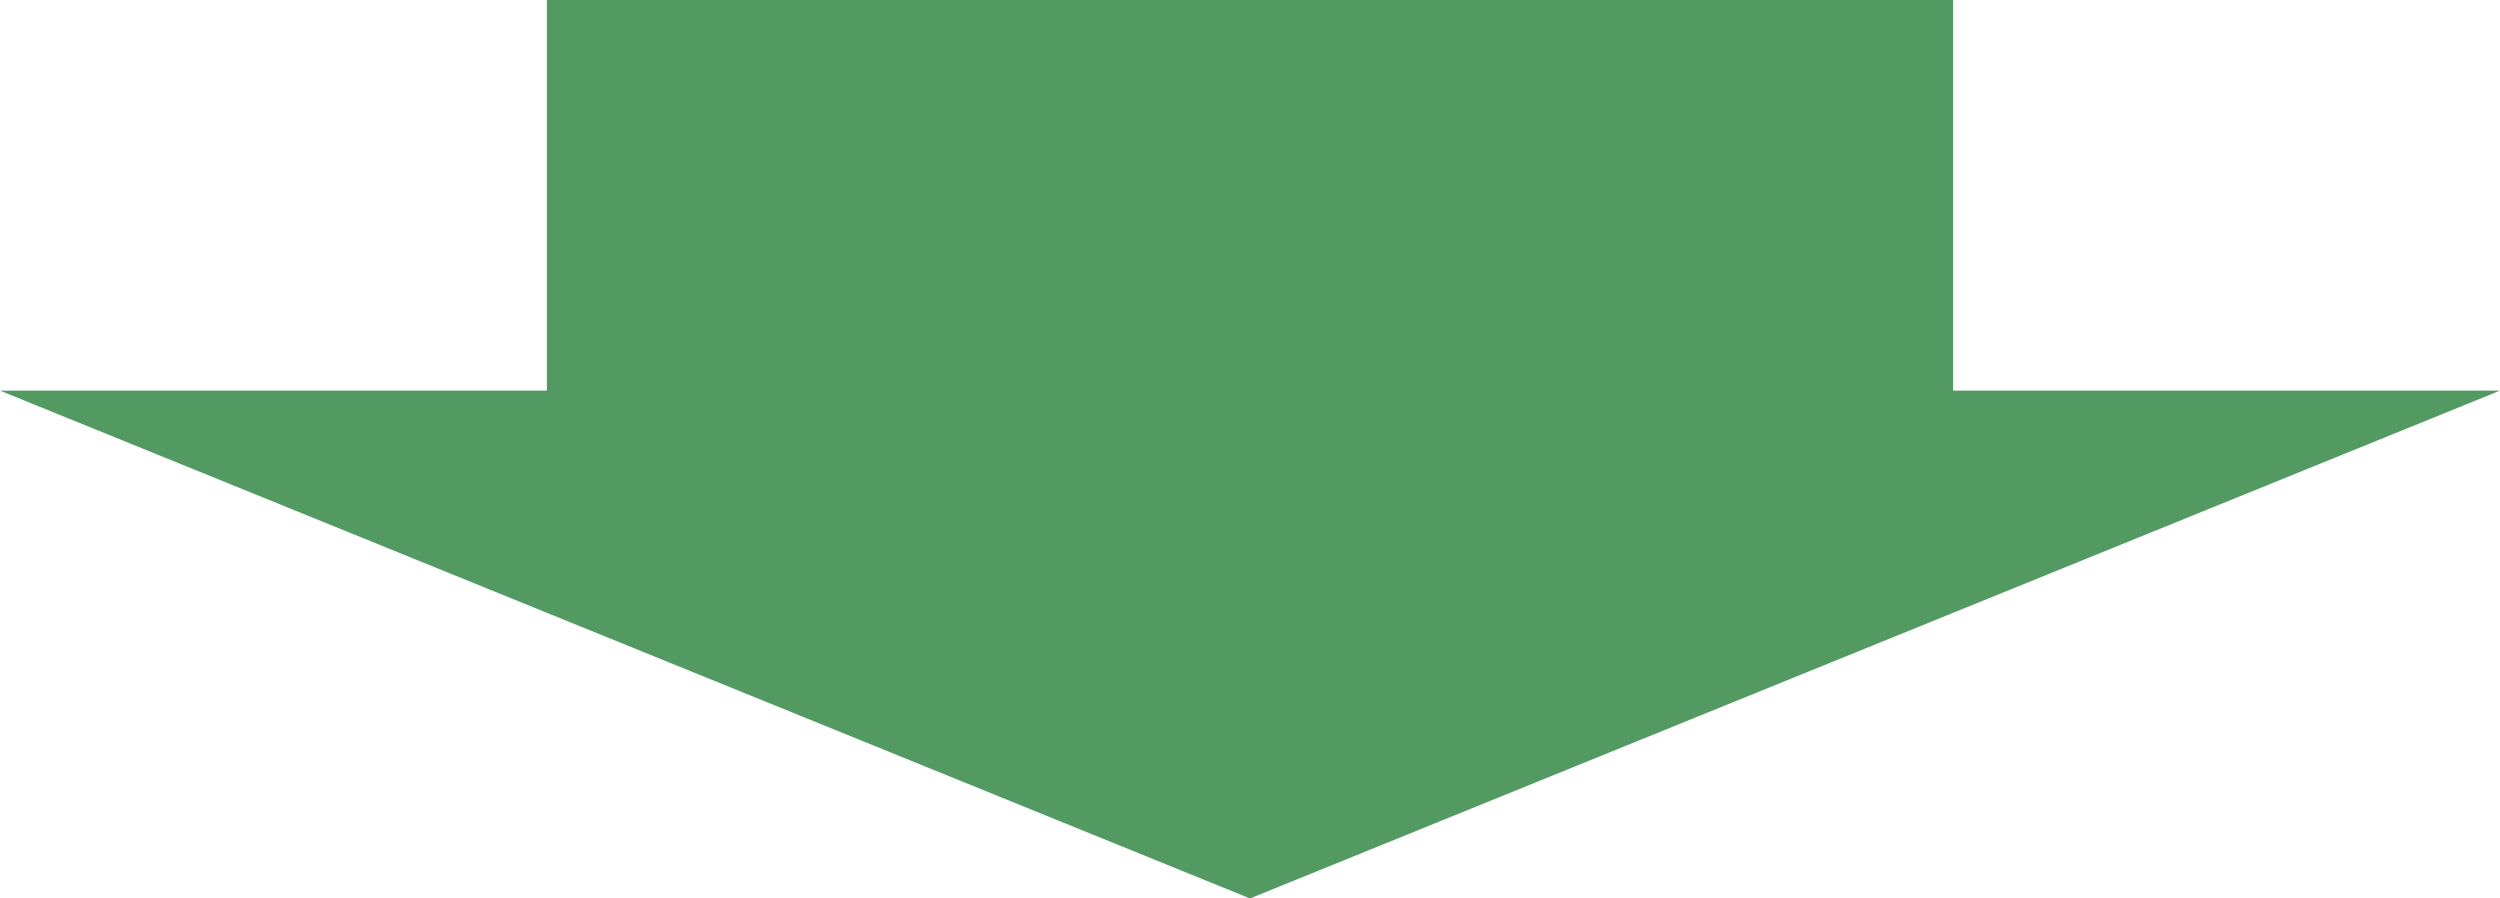 <svg xmlns="http://www.w3.org/2000/svg" width="128" height="46" viewBox="0 0 128 46">
  <defs>
    <style>
      .cls-1 {
        fill: #529a62;
      }
    </style>
  </defs>
  <g id="グループ_7" data-name="グループ 7" transform="translate(-430 -1137)">
    <path id="多角形_10" data-name="多角形 10" class="cls-1" d="M64,0l64,26H0Z" transform="translate(558 1183) rotate(180)"/>
    <rect id="長方形_16" data-name="長方形 16" class="cls-1" width="72" height="22" transform="translate(458 1137)"/>
  </g>
</svg>

